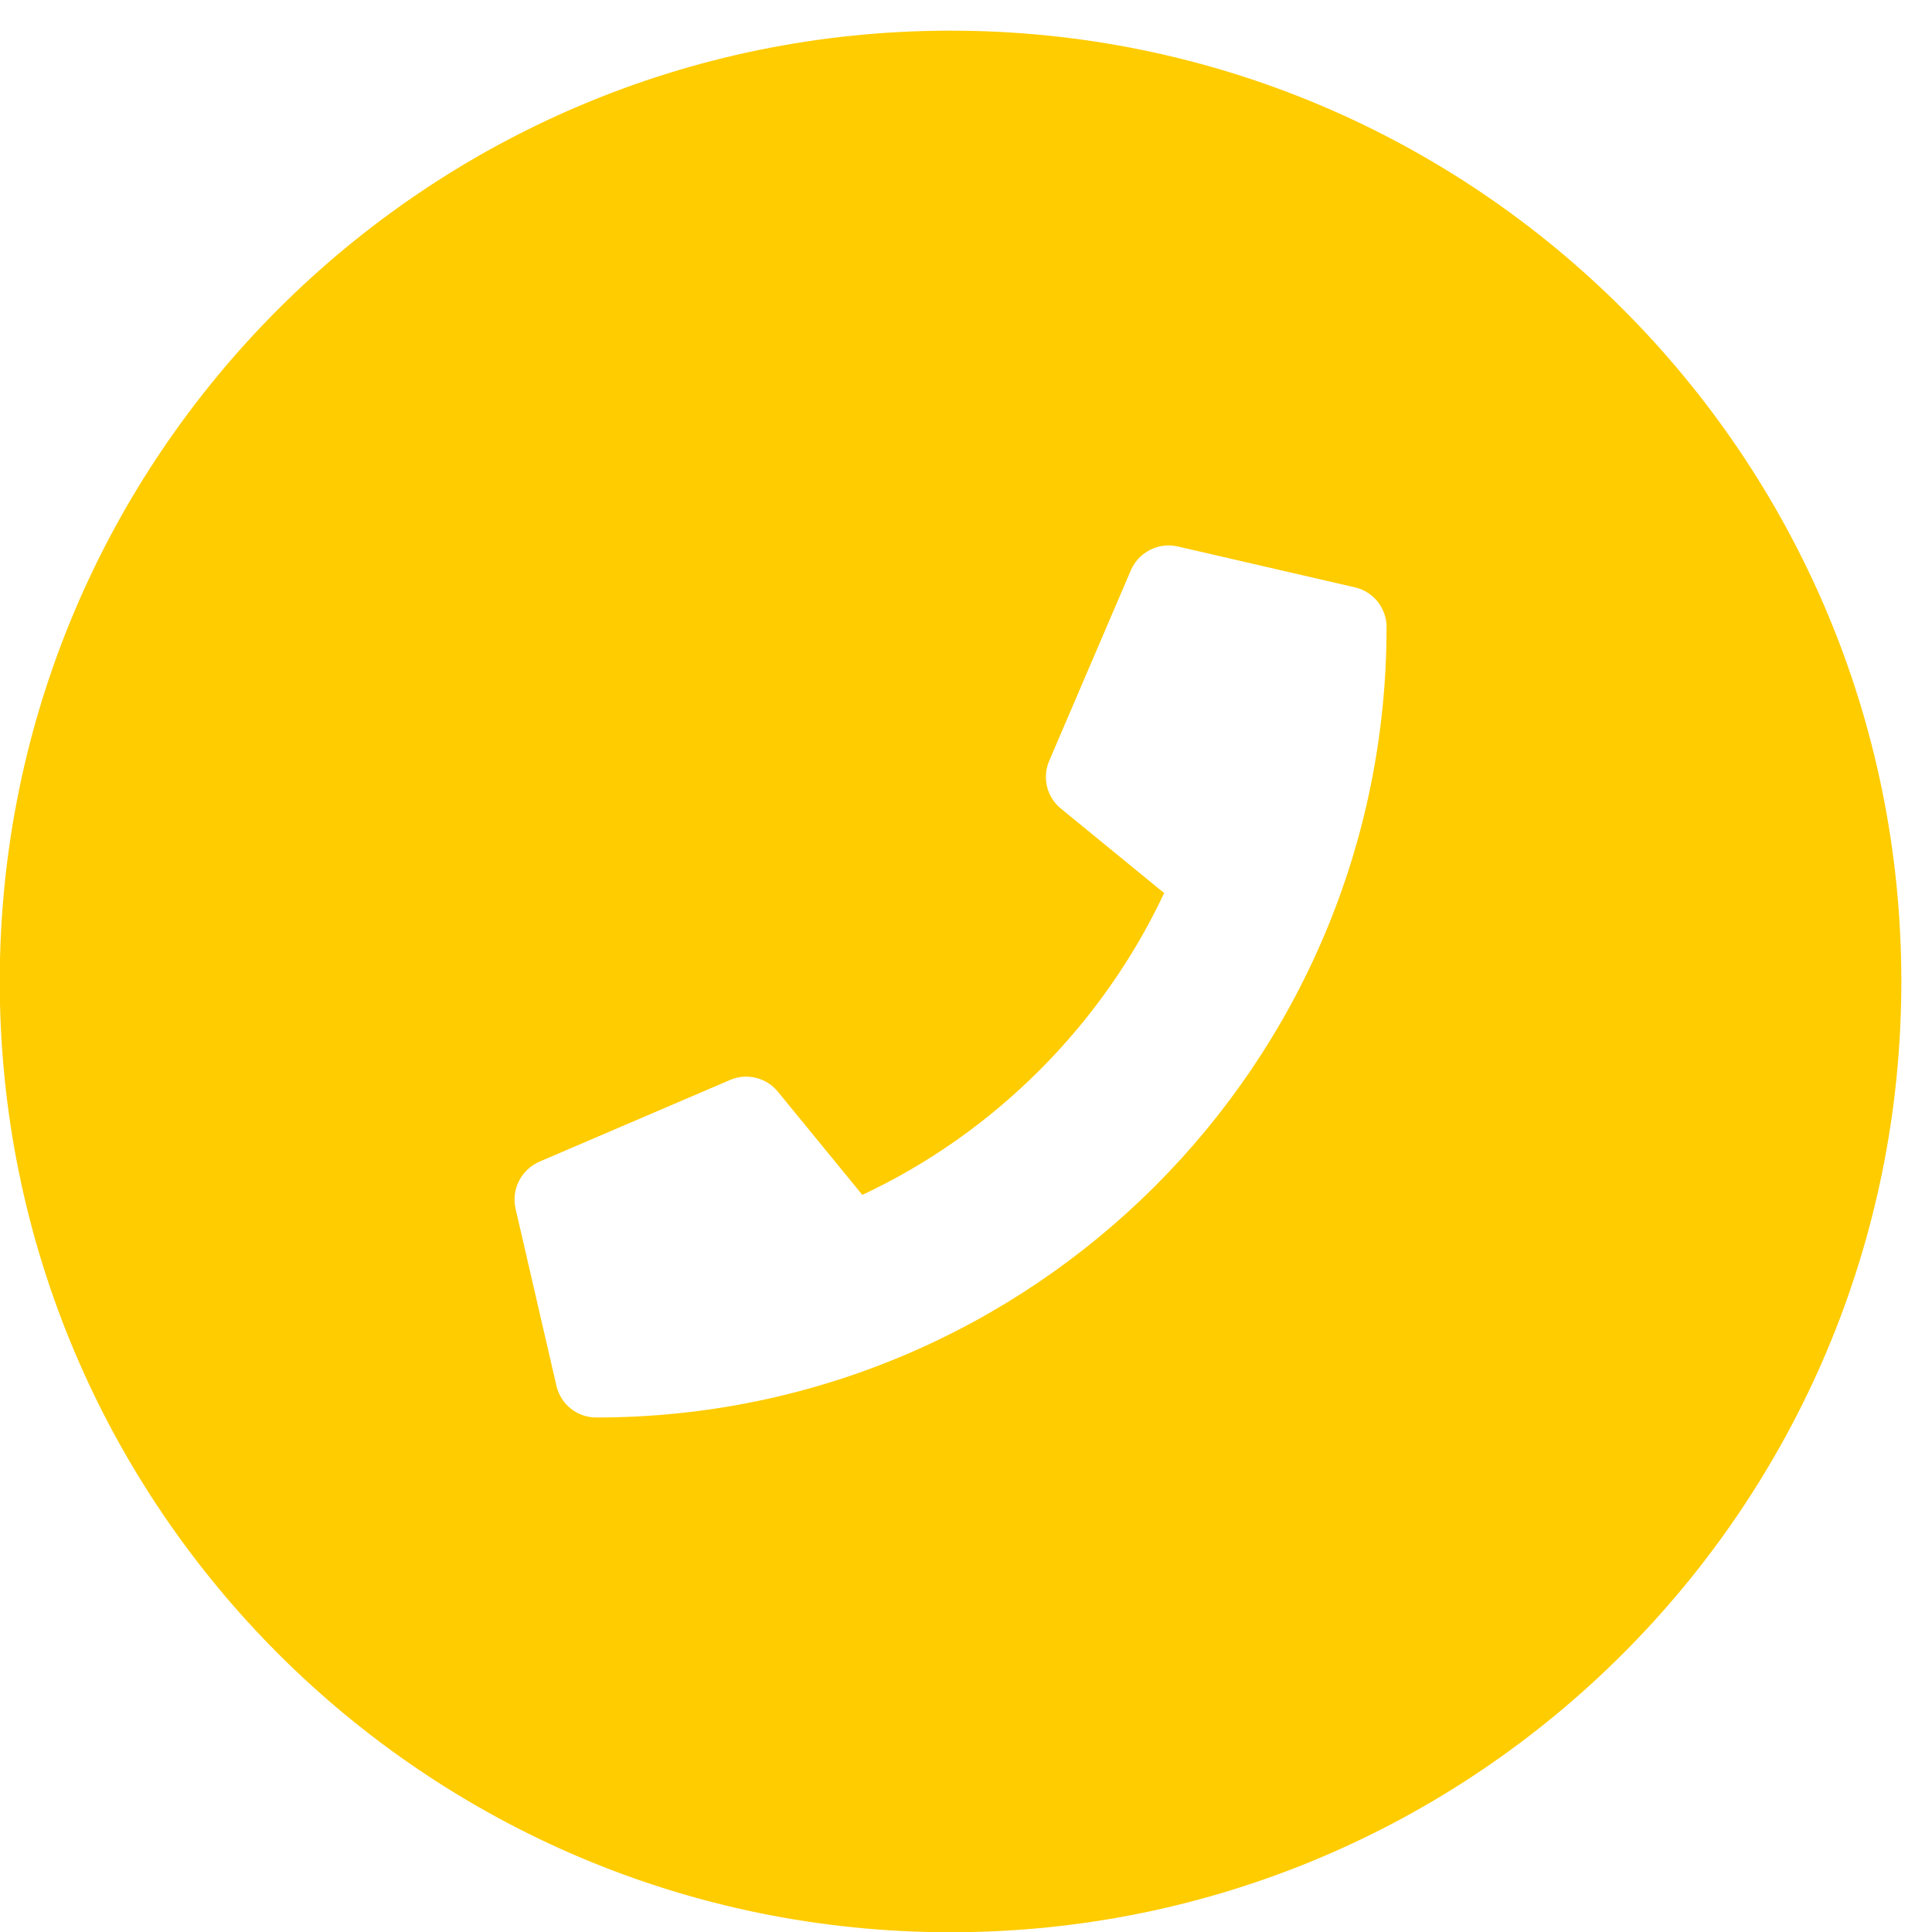 <?xml version="1.0" encoding="UTF-8"?>
<!DOCTYPE svg PUBLIC "-//W3C//DTD SVG 1.1//EN" "http://www.w3.org/Graphics/SVG/1.1/DTD/svg11.dtd">
<!-- Creator: CorelDRAW 2021.5 -->
<svg xmlns="http://www.w3.org/2000/svg" xml:space="preserve" width="10mm" height="10mm" version="1.1" style="shape-rendering:geometricPrecision; text-rendering:geometricPrecision; image-rendering:optimizeQuality; fill-rule:evenodd; clip-rule:evenodd"
viewBox="0 0 1000 1000"
 xmlns:xlink="http://www.w3.org/1999/xlink"
 xmlns:xodm="http://www.corel.com/coreldraw/odm/2003">
 <defs>
  <style type="text/css">
   <![CDATA[
    .fil0 {fill:#FFCC00}
   ]]>
  </style>
 </defs>
 <g id="Capa_x0020_1">
  <path class="fil0" d="M492 15.87c271.8,0 492.13,220.33 492.13,492.13 0,271.8 -220.33,492.13 -492.13,492.13 -271.8,0 -492.13,-220.33 -492.13,-492.13 0,-271.8 220.33,-492.13 492.13,-492.13zm209.29 288.14l-91.68 -21.16c-9.96,-2.29 -20.19,2.91 -24.25,12.25l-42.31 98.74c-3.7,8.64 -1.24,18.78 6.08,24.68l53.43 43.73c-31.74,67.62 -87.19,123.86 -156.22,156.22l-43.73 -53.43c-5.99,-7.31 -16.04,-9.78 -24.68,-6.08l-98.74 42.32c-9.43,4.14 -14.63,14.37 -12.34,24.33l21.16 91.68c2.2,9.52 10.66,16.4 20.63,16.4 225.77,0 409.05,-182.93 409.05,-409.05 0,-9.88 -6.79,-18.43 -16.4,-20.63z"/>
 </g>
</svg>
